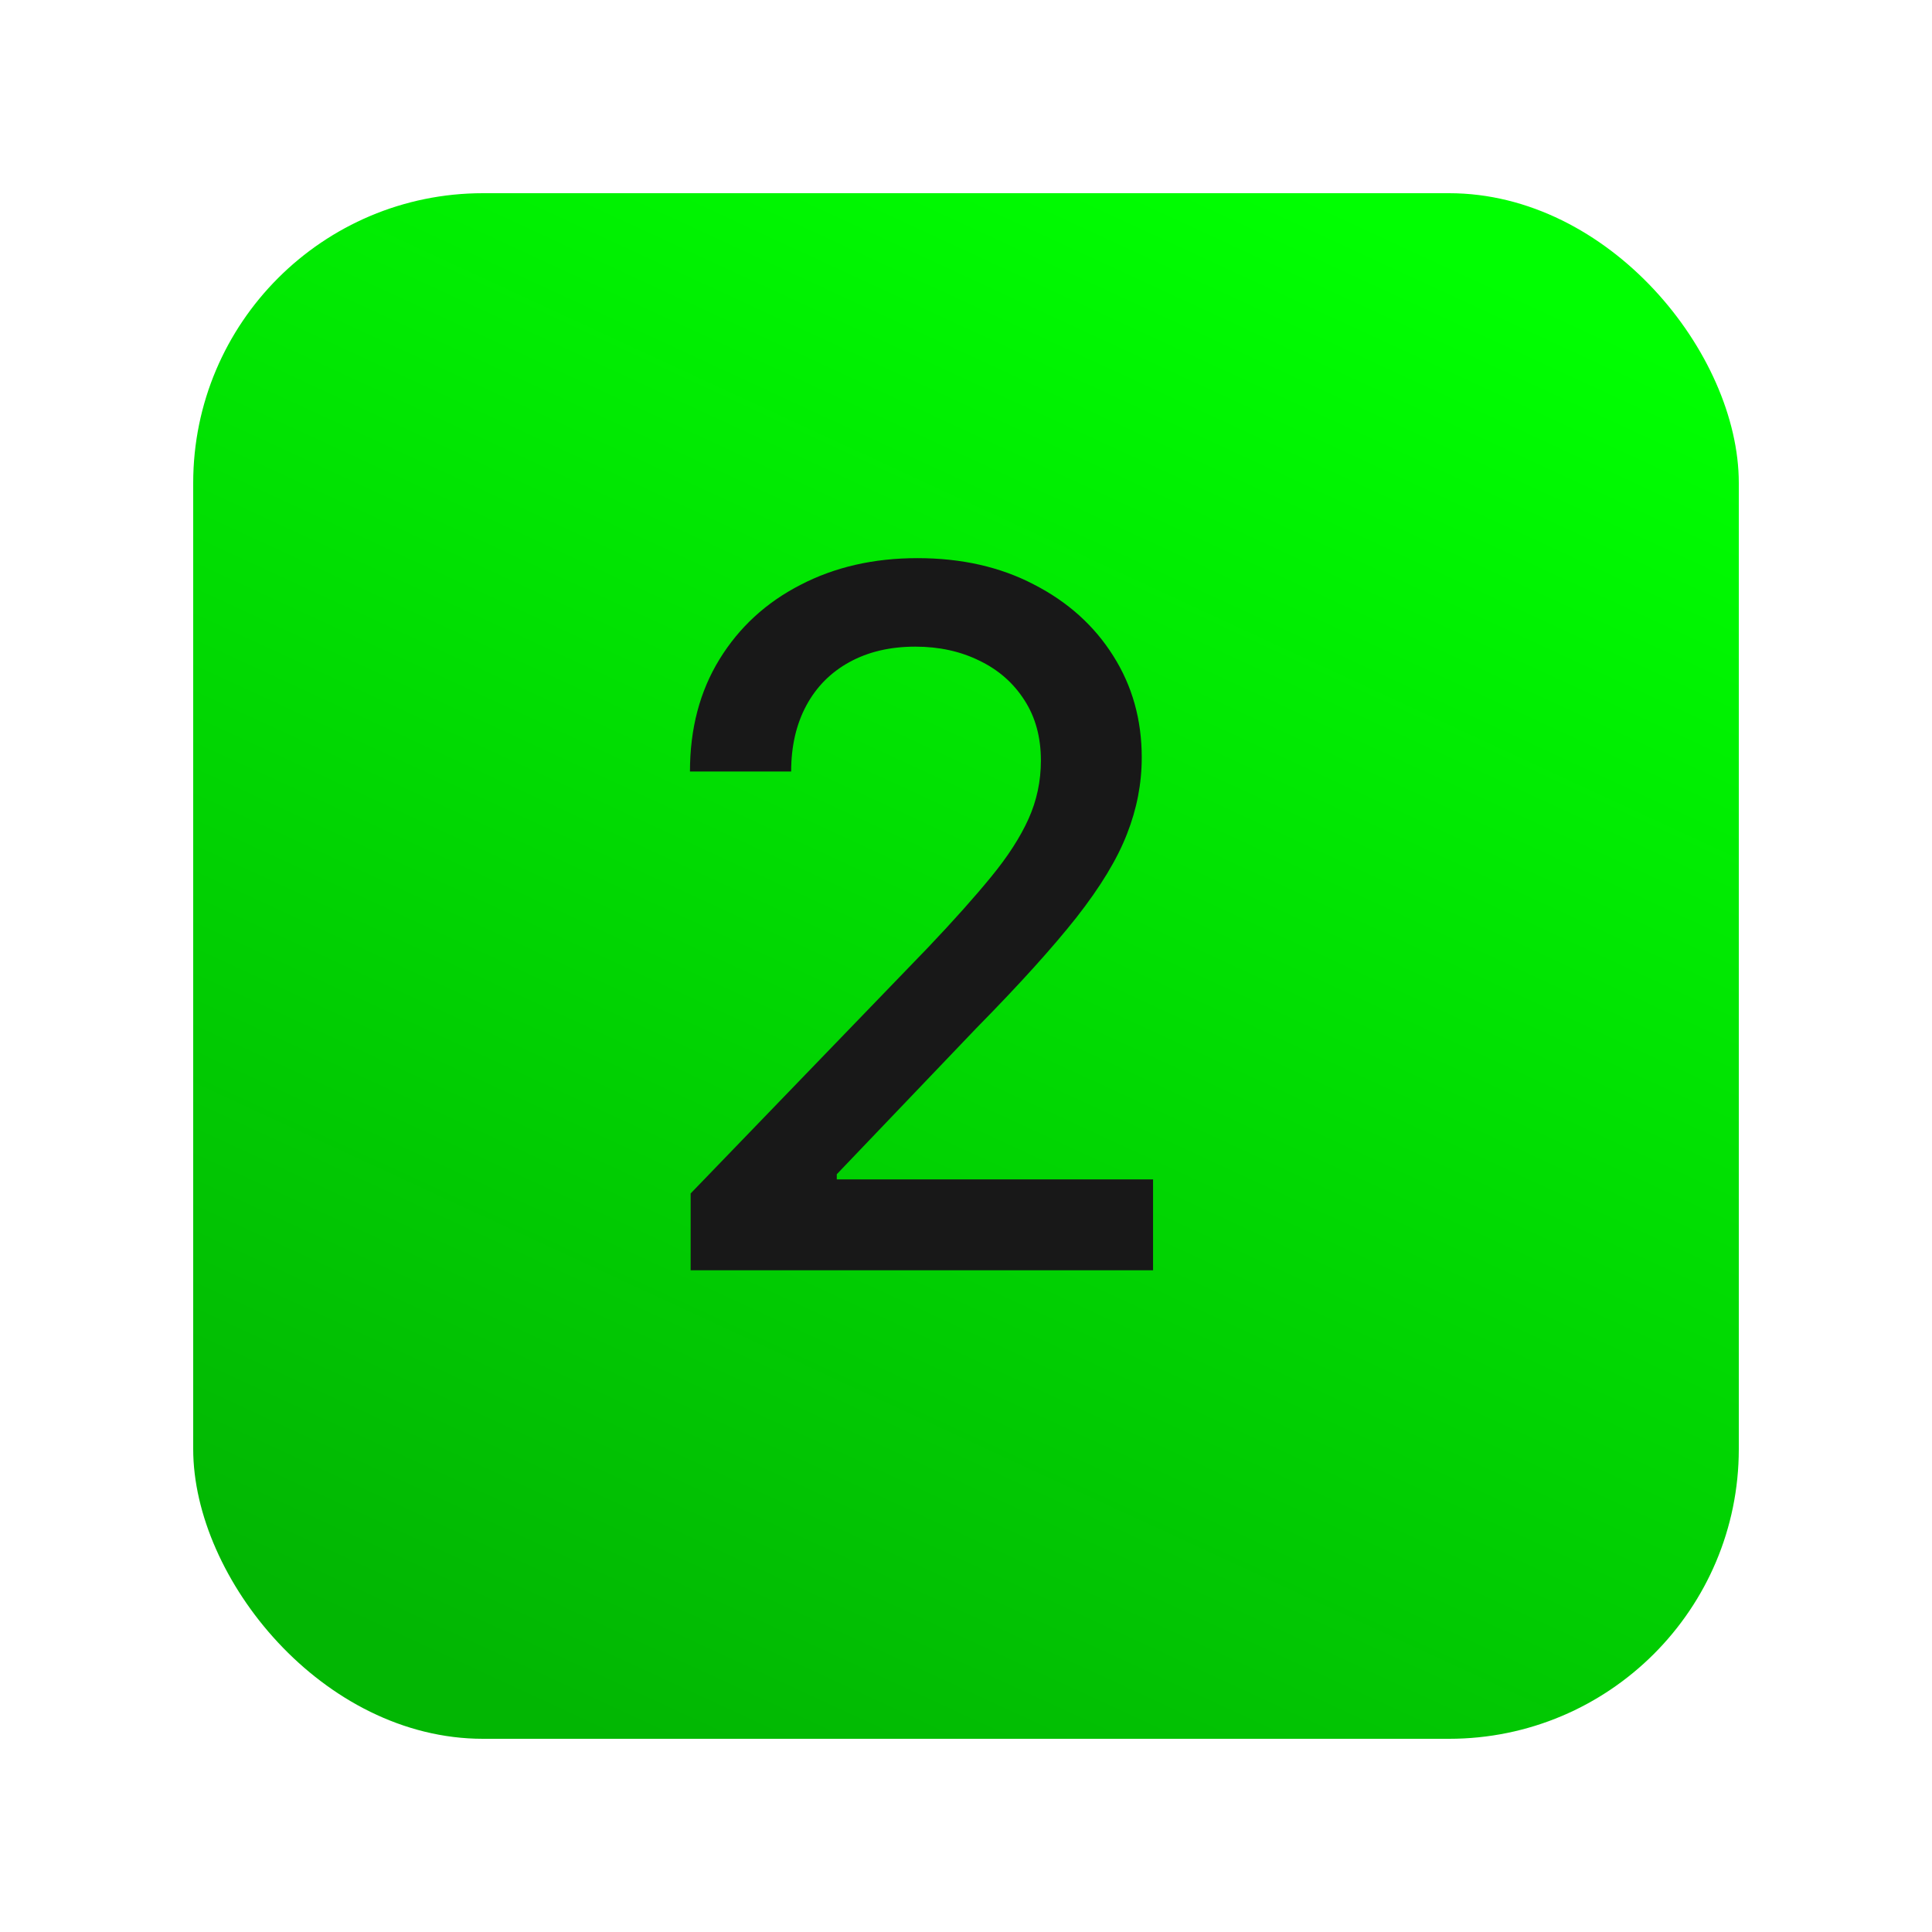 <?xml version="1.0" encoding="UTF-8"?> <svg xmlns="http://www.w3.org/2000/svg" width="400" height="400" viewBox="0 0 400 400" fill="none"><g filter="url(#filter0_d_5448_80)"><rect x="30" y="30" width="320" height="320" rx="60" fill="url(#paint0_linear_5448_80)"></rect></g><path d="M142.991 263V247.091L192.21 196.097C197.466 190.557 201.798 185.704 205.207 181.537C208.664 177.323 211.244 173.322 212.949 169.534C214.653 165.746 215.506 161.722 215.506 157.46C215.506 152.631 214.369 148.464 212.097 144.96C209.824 141.409 206.723 138.687 202.793 136.793C198.863 134.851 194.436 133.881 189.511 133.881C184.303 133.881 179.758 134.946 175.875 137.077C171.992 139.207 169.009 142.214 166.926 146.097C164.843 149.979 163.801 154.525 163.801 159.733H142.849C142.849 150.879 144.885 143.137 148.957 136.509C153.029 129.88 158.616 124.742 165.719 121.097C172.821 117.403 180.894 115.557 189.938 115.557C199.076 115.557 207.125 117.38 214.085 121.026C221.093 124.624 226.562 129.548 230.491 135.798C234.421 142.001 236.386 149.009 236.386 156.821C236.386 162.219 235.368 167.498 233.332 172.659C231.344 177.82 227.864 183.573 222.892 189.918C217.92 196.215 211.008 203.862 202.153 212.858L173.247 243.114V244.179H238.73V263H142.991Z" fill="#181818"></path><defs><filter id="filter0_d_5448_80" x="0" y="0" width="400" height="400" filterUnits="userSpaceOnUse" color-interpolation-filters="sRGB"><feFlood flood-opacity="0" result="BackgroundImageFix"></feFlood><feColorMatrix in="SourceAlpha" type="matrix" values="0 0 0 0 0 0 0 0 0 0 0 0 0 0 0 0 0 0 127 0" result="hardAlpha"></feColorMatrix><feMorphology radius="10" operator="dilate" in="SourceAlpha" result="effect1_dropShadow_5448_80"></feMorphology><feOffset dx="10" dy="10"></feOffset><feGaussianBlur stdDeviation="15"></feGaussianBlur><feComposite in2="hardAlpha" operator="out"></feComposite><feColorMatrix type="matrix" values="0 0 0 0 0 0 0 0 0 0 0 0 0 0 0 0 0 0 0.1 0"></feColorMatrix><feBlend mode="normal" in2="BackgroundImageFix" result="effect1_dropShadow_5448_80"></feBlend><feBlend mode="normal" in="SourceGraphic" in2="effect1_dropShadow_5448_80" result="shape"></feBlend></filter><linearGradient id="paint0_linear_5448_80" x1="262" y1="30" x2="114" y2="350" gradientUnits="userSpaceOnUse"><stop stop-color="#00FF01"></stop><stop offset="1" stop-color="#02B603"></stop></linearGradient></defs></svg> 